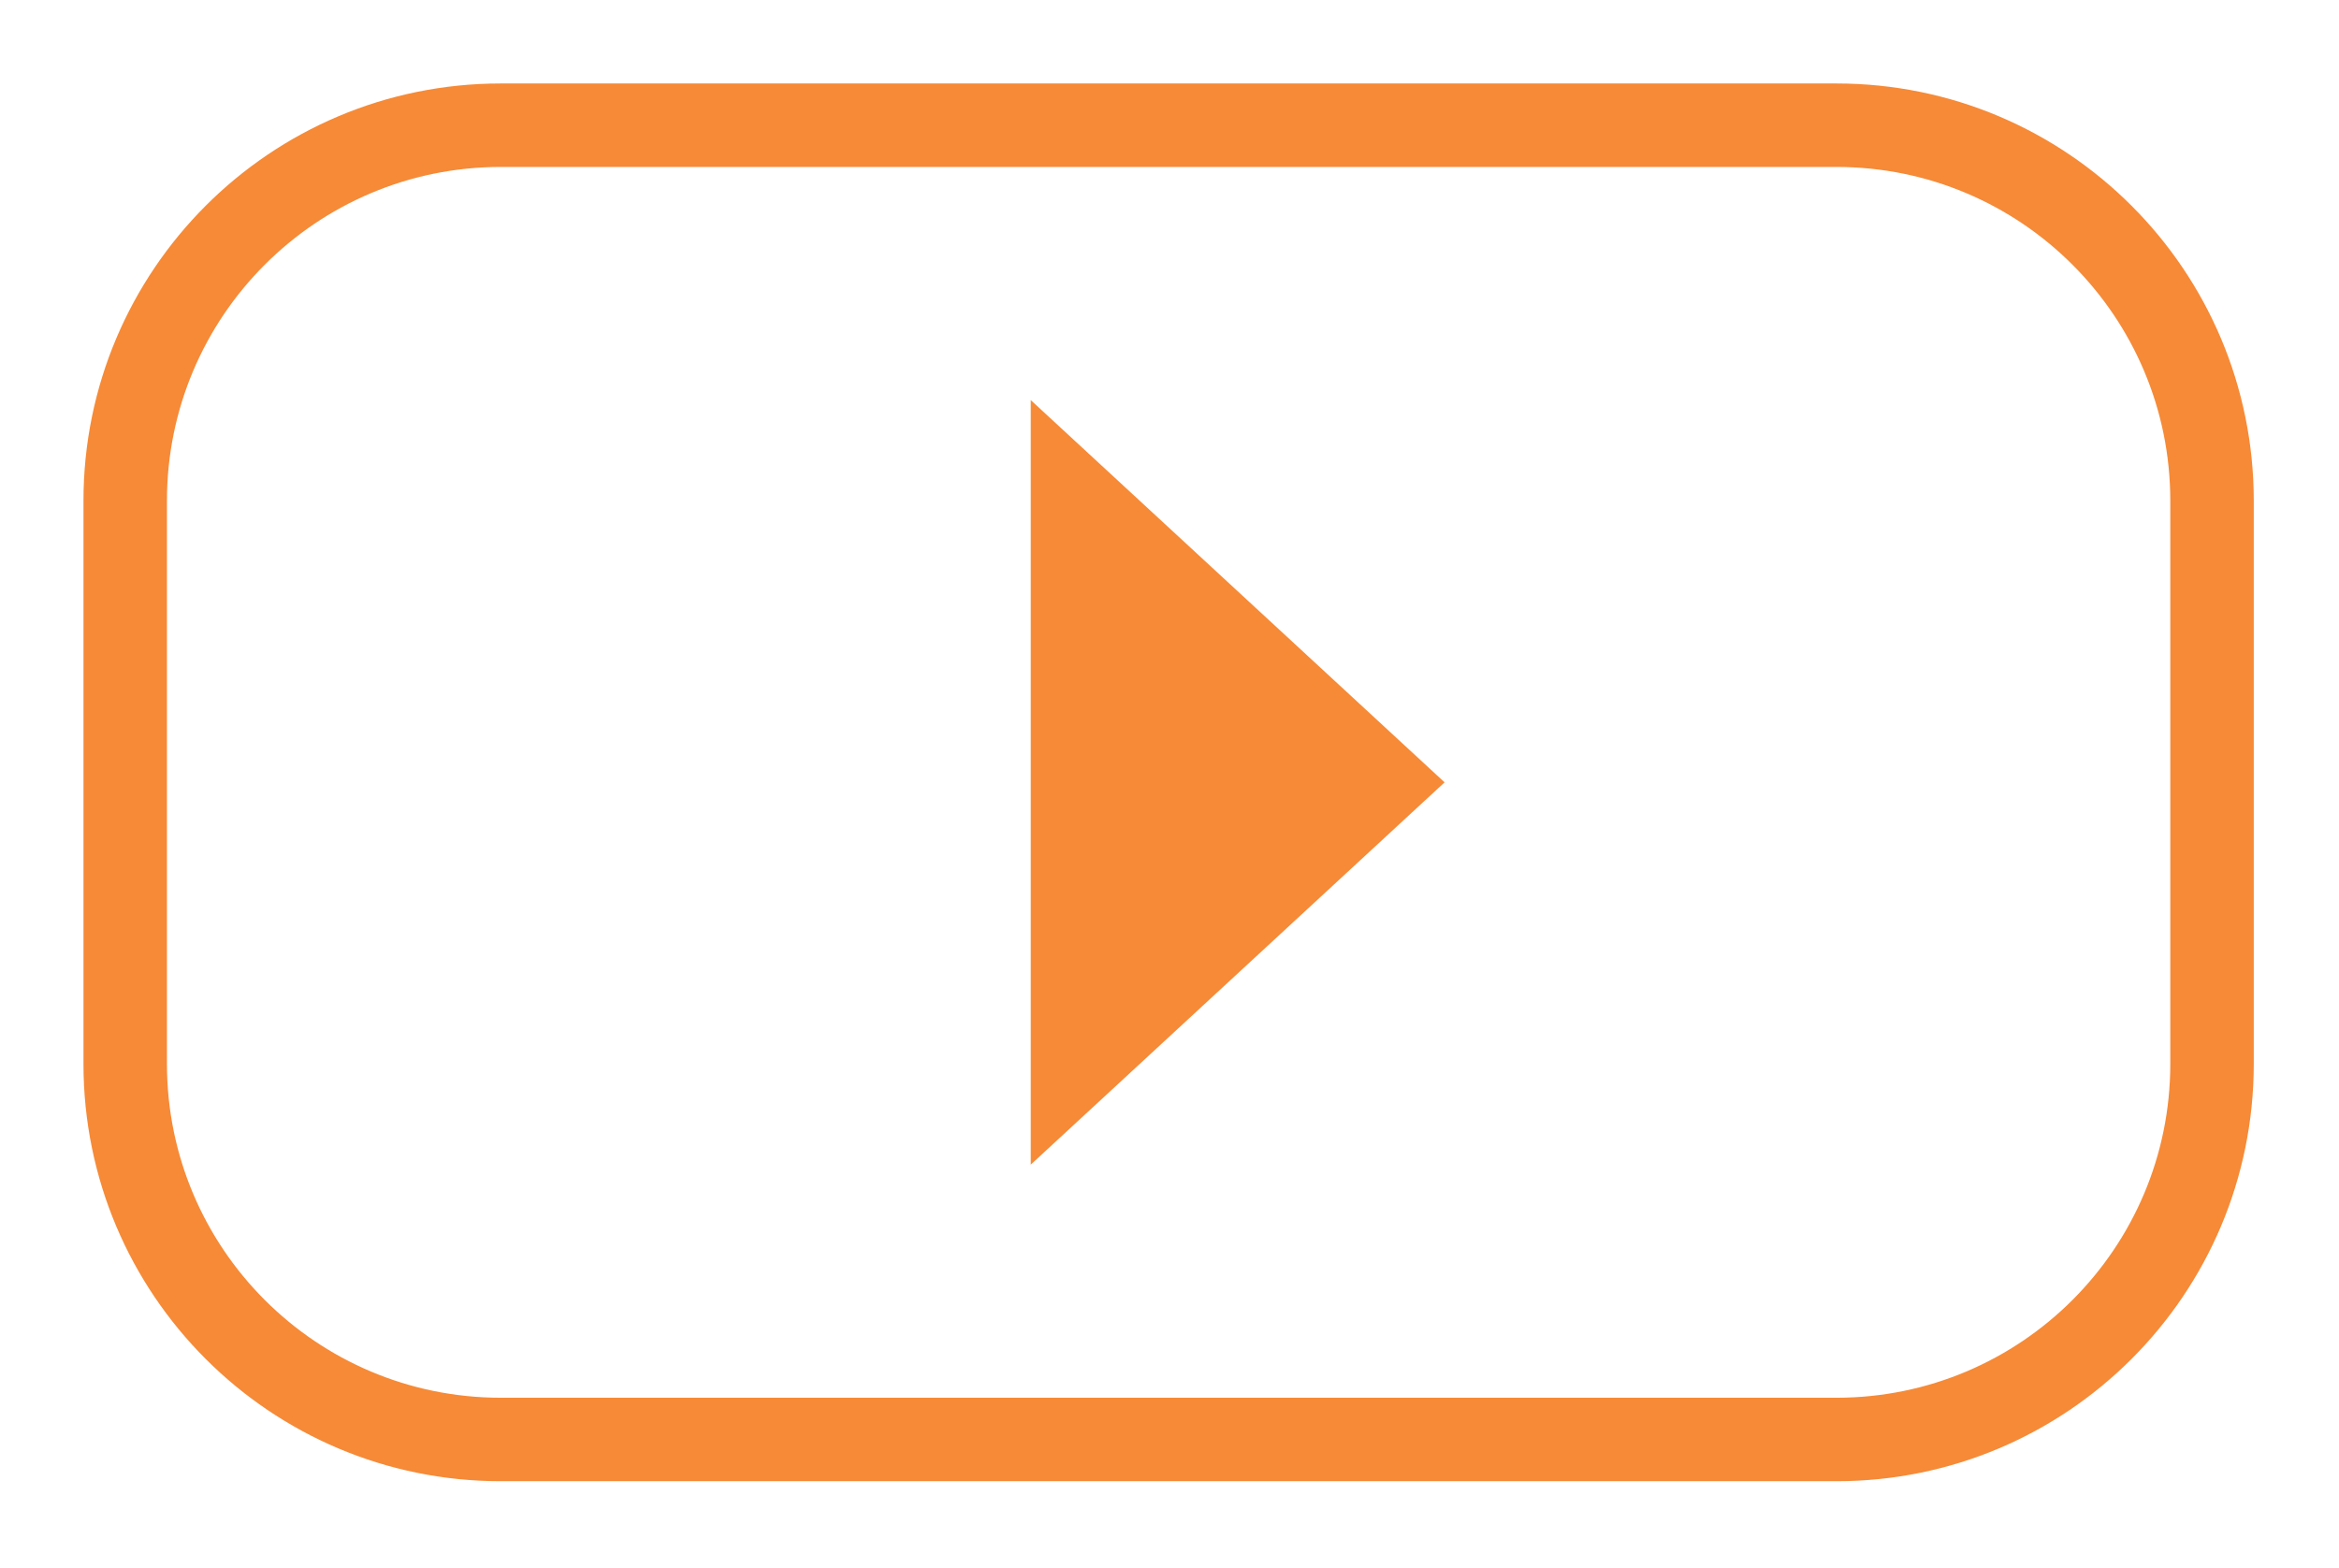 <?xml version="1.0" encoding="UTF-8" standalone="no"?>
<!DOCTYPE svg PUBLIC "-//W3C//DTD SVG 1.1//EN" "http://www.w3.org/Graphics/SVG/1.1/DTD/svg11.dtd">
<svg width="100%" height="100%" viewBox="0 0 467 313" version="1.1" xmlns="http://www.w3.org/2000/svg" xmlns:xlink="http://www.w3.org/1999/xlink" xml:space="preserve" xmlns:serif="http://www.serif.com/" style="fill-rule:evenodd;clip-rule:evenodd;stroke-linejoin:round;stroke-miterlimit:2;">
    <g transform="matrix(8.333,0,0,8.333,16.667,16.667)">
        <clipPath id="_clip1">
            <path d="M0,10C0,4.478 4.477,0 10,0L42,0C47.523,0 52,4.478 52,10L52,23.491C52,29.015 47.523,33.491 42,33.491L10,33.491C4.477,33.491 0,29.015 0,23.491L0,10Z"/>
        </clipPath>
        <g clip-path="url(#_clip1)">
            <path d="M10,2L42,2L42,-2L10,-2L10,2ZM50,10L50,23.491L54,23.491L54,10L50,10ZM42,31.491L10,31.491L10,35.491L42,35.491L42,31.491ZM2,23.491L2,10L-2,10L-2,23.491L2,23.491ZM10,31.491C5.582,31.491 2,27.91 2,23.491L-2,23.491C-2,30.119 3.373,35.491 10,35.491L10,31.491ZM50,23.491C50,27.91 46.418,31.491 42,31.491L42,35.491C48.627,35.491 54,30.119 54,23.491L50,23.491ZM42,2C46.418,2 50,5.582 50,10L54,10C54,3.373 48.627,-2 42,-2L42,2ZM10,-2C3.373,-2 -2,3.373 -2,10L2,10C2,5.582 5.582,2 10,2L10,-2Z" style="fill:rgb(246,138,55);fill-rule:nonzero;"/>
        </g>
    </g>
    <g transform="matrix(0,8.333,-8.333,0,358.448,68.077)">
        <path d="M10.576,8.403L19.736,18.319L1.417,18.319L10.576,8.403Z" style="fill:rgb(246,138,55);fill-rule:nonzero;"/>
    </g>
</svg>
